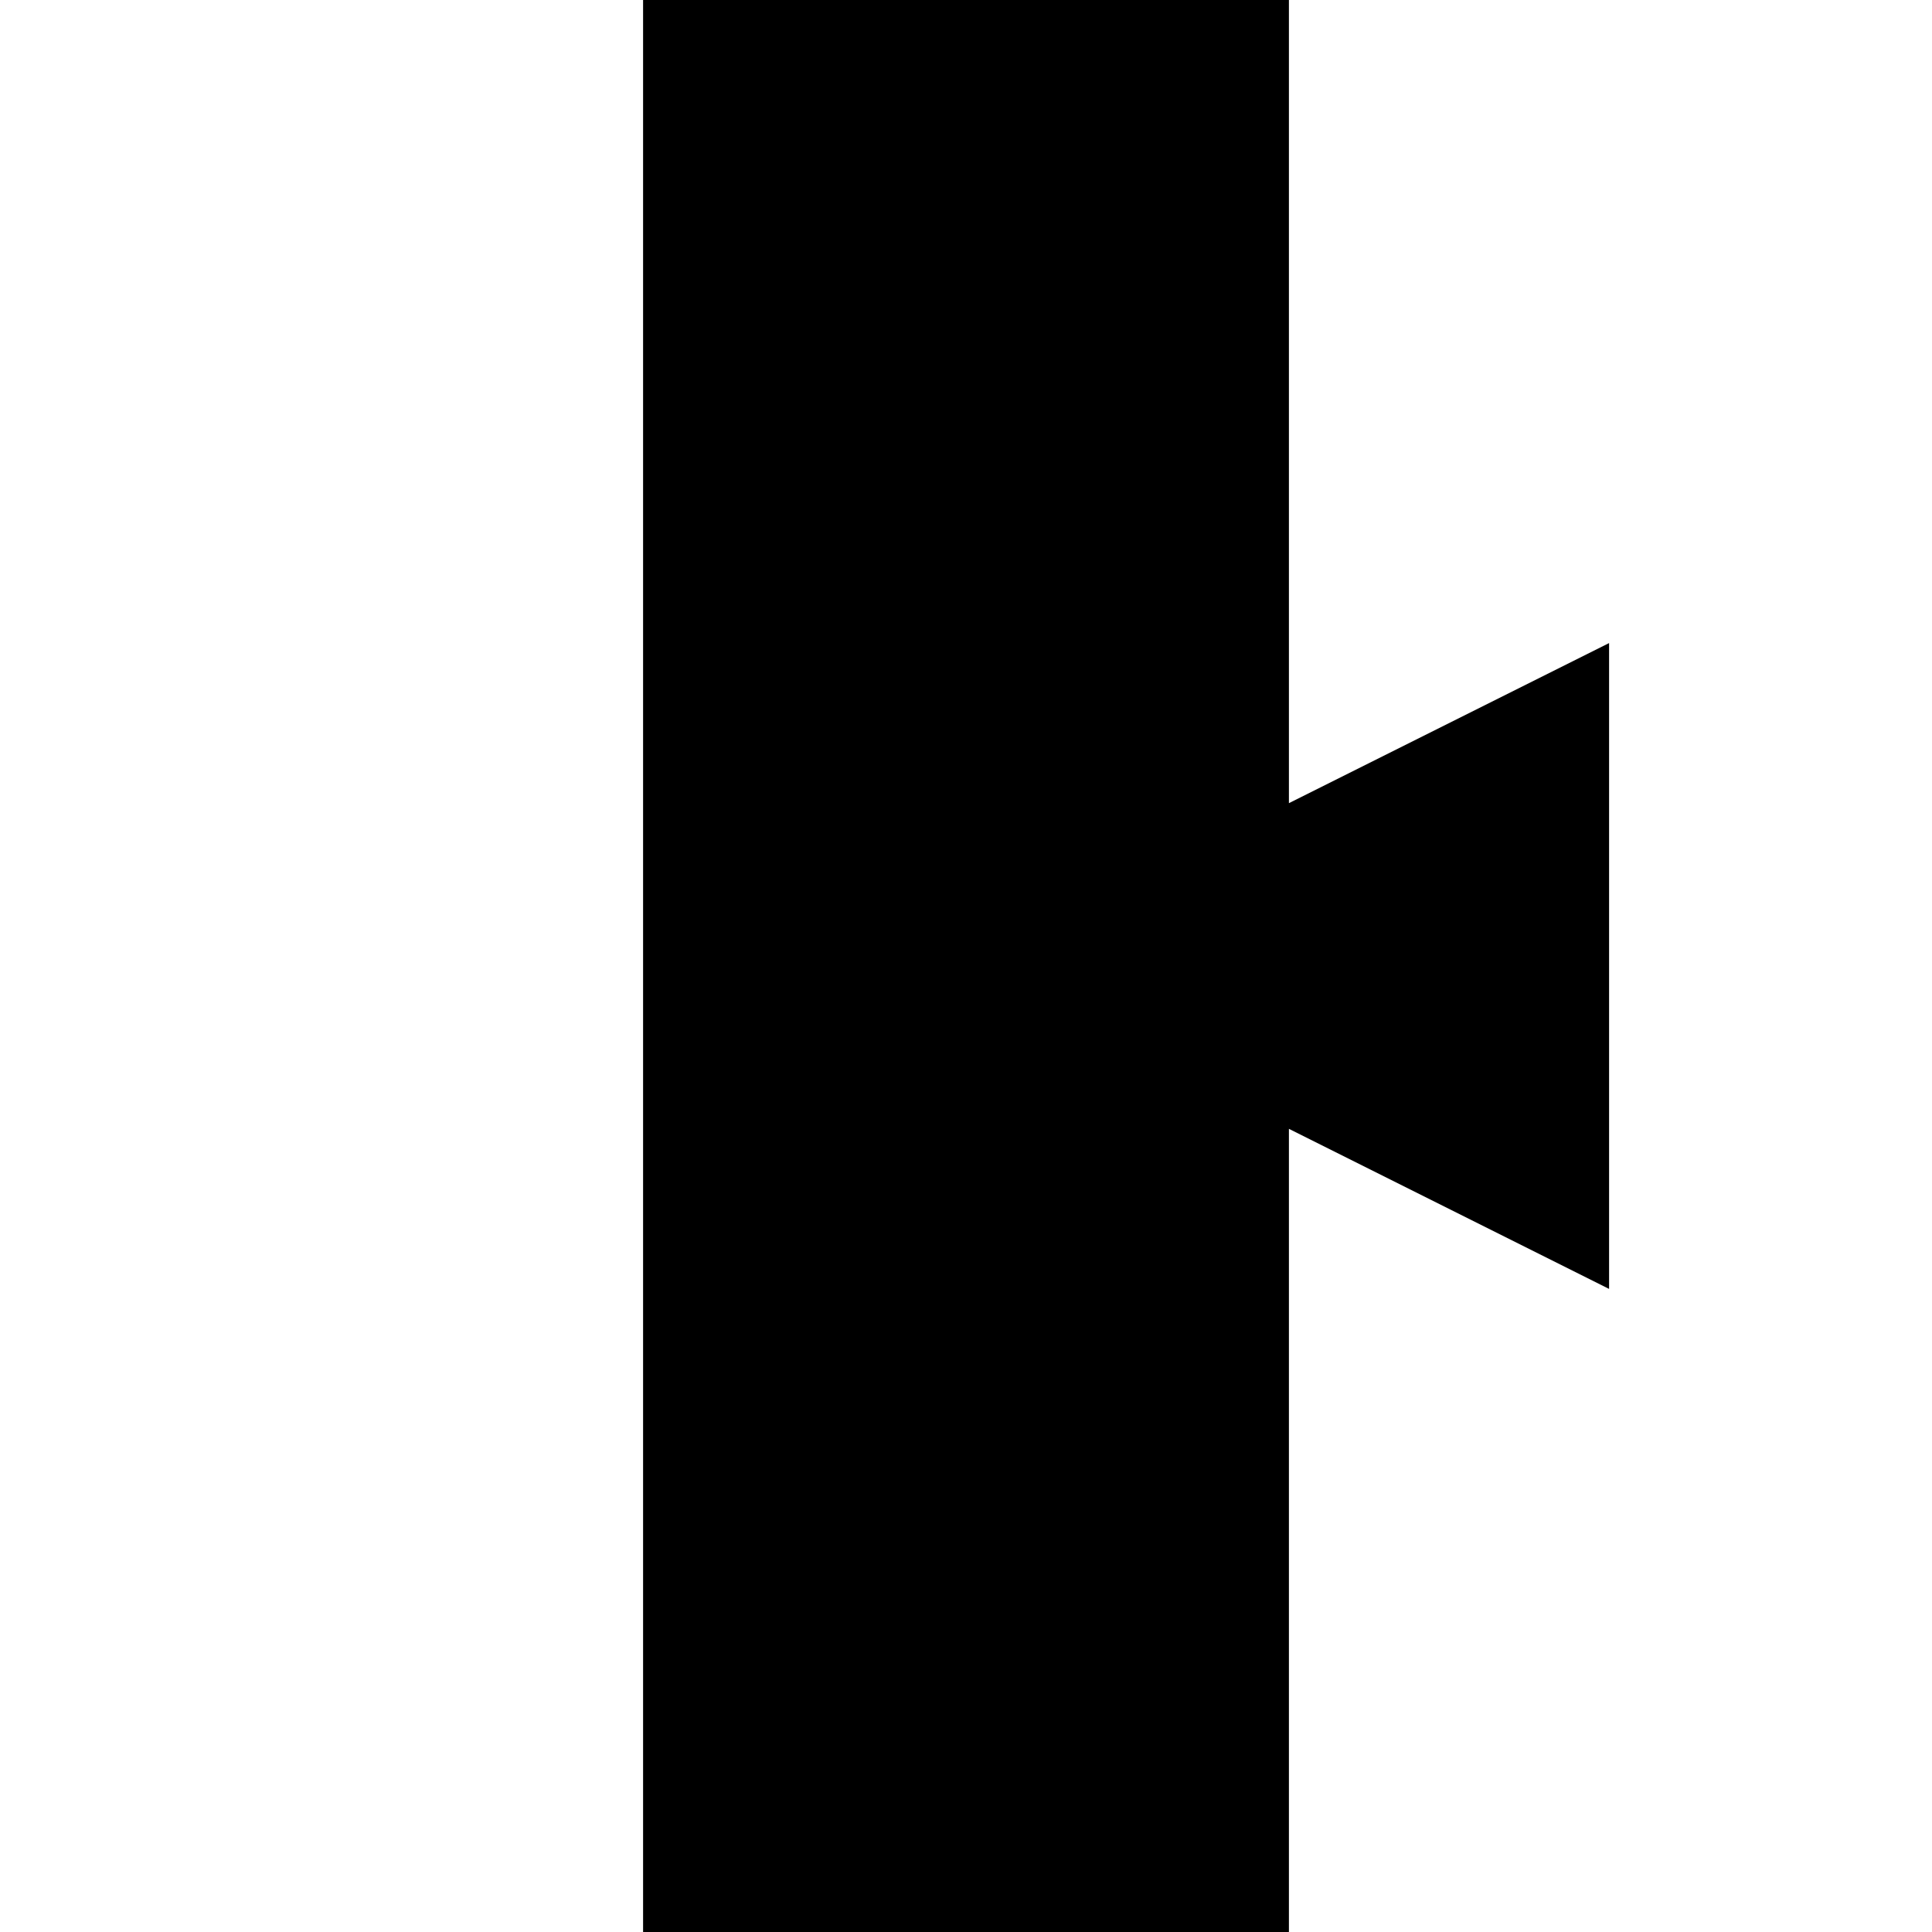 <?xml version="1.0" standalone="no"?>
<!DOCTYPE svg PUBLIC "-//W3C//DTD SVG 20010904//EN"
 "http://www.w3.org/TR/2001/REC-SVG-20010904/DTD/svg10.dtd">
<svg version="1.0" xmlns="http://www.w3.org/2000/svg"
 width="700pt" height="700pt" viewBox="0 0 700 700"
 preserveAspectRatio="xMidYMid meet">
<g transform="translate(0,700) scale(0.1,-0.1)"
fill="#000000" stroke="none">
<path d="M2330 3500 l0 -3500 1170 0 1170 0 0 1455 0 1455 580 -290 580 -290
0 1170 0 1170 -580 -290 -580 -290 0 1455 0 1455 -1170 0 -1170 0 0 -3500z"/>
</g>
</svg>
